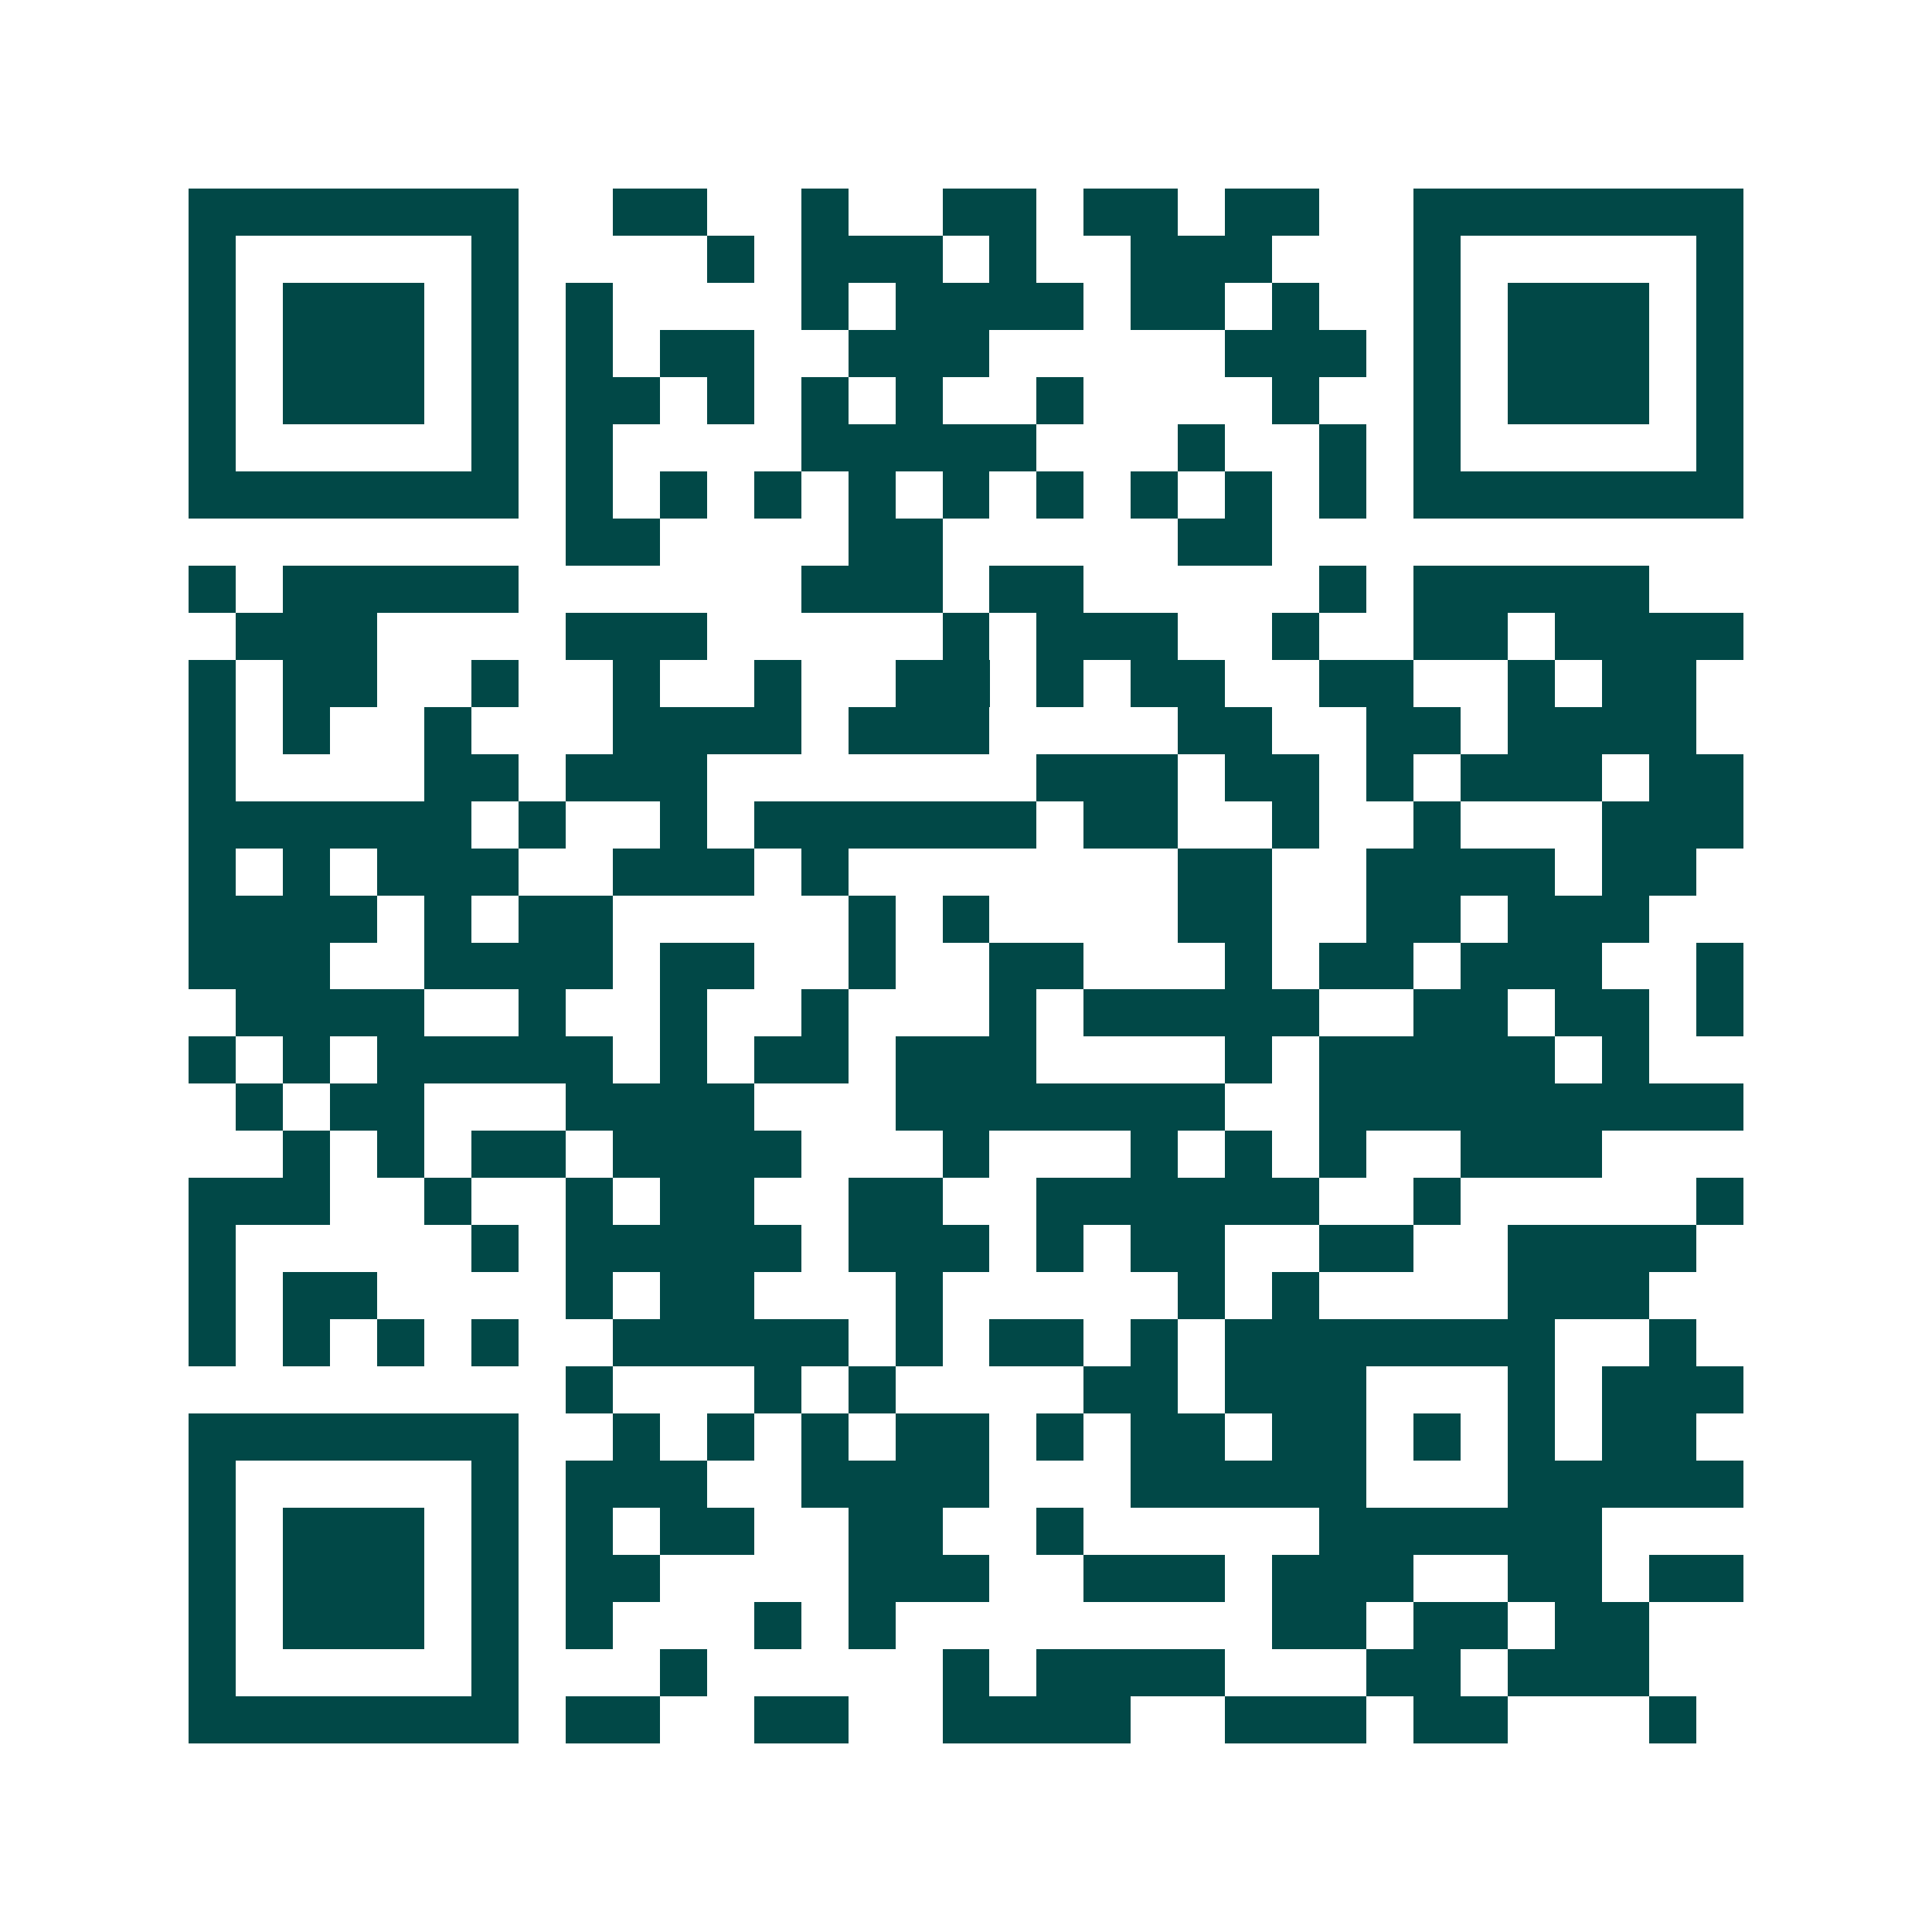 <svg xmlns="http://www.w3.org/2000/svg" width="200" height="200" viewBox="0 0 41 41" shape-rendering="crispEdges"><path fill="#ffffff" d="M0 0h41v41H0z"/><path stroke="#014847" d="M4 4.5h7m2 0h2m2 0h1m2 0h2m1 0h2m1 0h2m2 0h7M4 5.5h1m5 0h1m4 0h1m1 0h3m1 0h1m2 0h3m3 0h1m5 0h1M4 6.5h1m1 0h3m1 0h1m1 0h1m4 0h1m1 0h4m1 0h2m1 0h1m2 0h1m1 0h3m1 0h1M4 7.5h1m1 0h3m1 0h1m1 0h1m1 0h2m2 0h3m5 0h3m1 0h1m1 0h3m1 0h1M4 8.5h1m1 0h3m1 0h1m1 0h2m1 0h1m1 0h1m1 0h1m2 0h1m4 0h1m2 0h1m1 0h3m1 0h1M4 9.5h1m5 0h1m1 0h1m4 0h5m3 0h1m2 0h1m1 0h1m5 0h1M4 10.5h7m1 0h1m1 0h1m1 0h1m1 0h1m1 0h1m1 0h1m1 0h1m1 0h1m1 0h1m1 0h7M12 11.5h2m4 0h2m5 0h2M4 12.5h1m1 0h5m6 0h3m1 0h2m5 0h1m1 0h5M5 13.5h3m4 0h3m5 0h1m1 0h3m2 0h1m2 0h2m1 0h4M4 14.5h1m1 0h2m2 0h1m2 0h1m2 0h1m2 0h2m1 0h1m1 0h2m2 0h2m2 0h1m1 0h2M4 15.5h1m1 0h1m2 0h1m3 0h4m1 0h3m4 0h2m2 0h2m1 0h4M4 16.5h1m4 0h2m1 0h3m7 0h3m1 0h2m1 0h1m1 0h3m1 0h2M4 17.5h6m1 0h1m2 0h1m1 0h6m1 0h2m2 0h1m2 0h1m3 0h3M4 18.5h1m1 0h1m1 0h3m2 0h3m1 0h1m7 0h2m2 0h4m1 0h2M4 19.5h4m1 0h1m1 0h2m5 0h1m1 0h1m4 0h2m2 0h2m1 0h3M4 20.5h3m2 0h4m1 0h2m2 0h1m2 0h2m3 0h1m1 0h2m1 0h3m2 0h1M5 21.5h4m2 0h1m2 0h1m2 0h1m3 0h1m1 0h5m2 0h2m1 0h2m1 0h1M4 22.5h1m1 0h1m1 0h5m1 0h1m1 0h2m1 0h3m4 0h1m1 0h5m1 0h1M5 23.5h1m1 0h2m3 0h4m3 0h7m2 0h9M6 24.5h1m1 0h1m1 0h2m1 0h4m3 0h1m3 0h1m1 0h1m1 0h1m2 0h3M4 25.5h3m2 0h1m2 0h1m1 0h2m2 0h2m2 0h6m2 0h1m5 0h1M4 26.5h1m5 0h1m1 0h5m1 0h3m1 0h1m1 0h2m2 0h2m2 0h4M4 27.5h1m1 0h2m4 0h1m1 0h2m3 0h1m5 0h1m1 0h1m4 0h3M4 28.5h1m1 0h1m1 0h1m1 0h1m2 0h5m1 0h1m1 0h2m1 0h1m1 0h7m2 0h1M12 29.5h1m3 0h1m1 0h1m4 0h2m1 0h3m3 0h1m1 0h3M4 30.5h7m2 0h1m1 0h1m1 0h1m1 0h2m1 0h1m1 0h2m1 0h2m1 0h1m1 0h1m1 0h2M4 31.5h1m5 0h1m1 0h3m2 0h4m3 0h5m3 0h5M4 32.5h1m1 0h3m1 0h1m1 0h1m1 0h2m2 0h2m2 0h1m5 0h6M4 33.5h1m1 0h3m1 0h1m1 0h2m4 0h3m2 0h3m1 0h3m2 0h2m1 0h2M4 34.5h1m1 0h3m1 0h1m1 0h1m3 0h1m1 0h1m8 0h2m1 0h2m1 0h2M4 35.5h1m5 0h1m3 0h1m5 0h1m1 0h4m3 0h2m1 0h3M4 36.5h7m1 0h2m2 0h2m2 0h4m2 0h3m1 0h2m3 0h1"/></svg>
